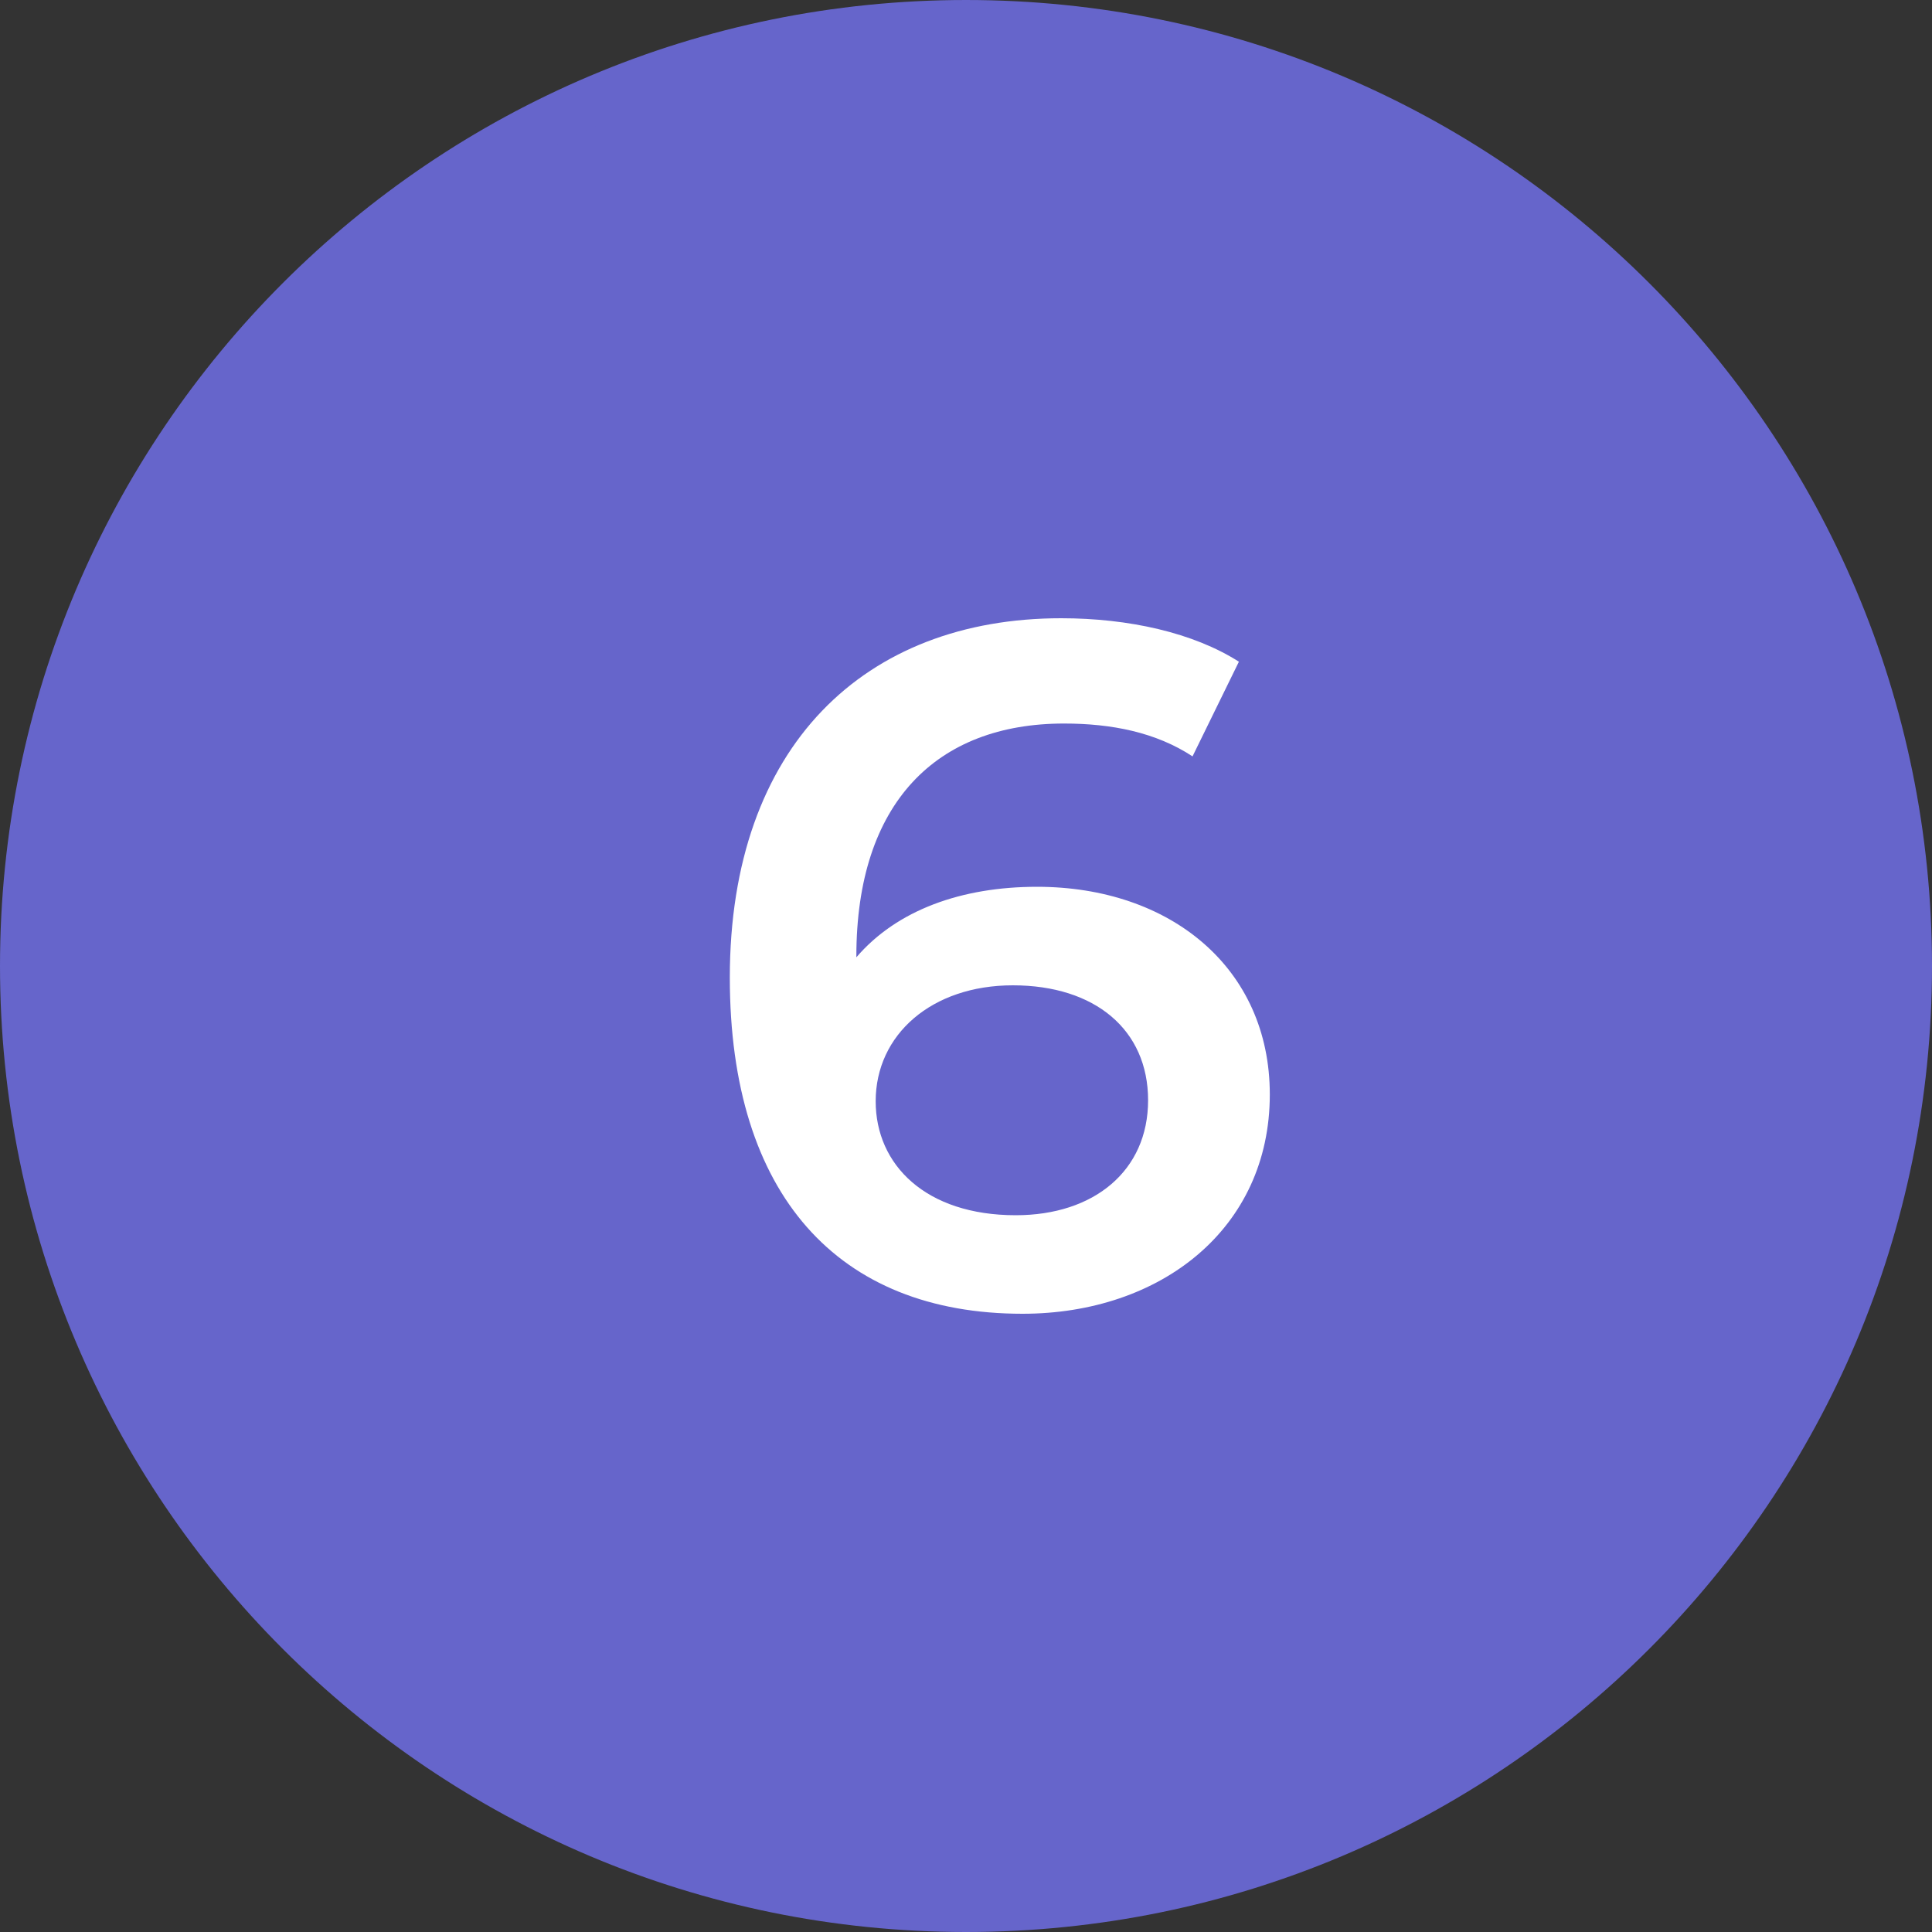 <svg width="40" height="40" viewBox="0 0 40 40" fill="none" xmlns="http://www.w3.org/2000/svg">
<rect x="0" y="0" width="40" height="40" fill="#333333" stroke="none"/>
<g clip-path="url(#clip0_478_21)">
<path d="M20 39.5C30.77 39.5 39.5 30.77 39.5 20C39.5 9.23 30.77 0.5 20 0.5C9.23 0.5 0.5 9.23 0.5 20C0.5 30.77 9.23 39.5 20 39.5Z" fill="#6665CB" stroke="#6665CB"/>
<path d="M21.47 18.36C24.23 18.36 26.29 20.04 26.29 22.66C26.29 25.44 24.03 27.2 21.17 27.2C17.35 27.2 15.11 24.74 15.11 20.24C15.11 15.44 17.91 12.8 21.97 12.8C23.37 12.8 24.71 13.1 25.65 13.7L24.69 15.66C23.93 15.16 23.01 14.98 22.03 14.98C19.39 14.98 17.73 16.62 17.73 19.8V19.82C18.57 18.84 19.91 18.36 21.47 18.36ZM21.03 25.16C22.65 25.16 23.77 24.24 23.77 22.78C23.77 21.32 22.67 20.4 20.97 20.4C19.29 20.4 18.13 21.42 18.13 22.8C18.13 24.12 19.17 25.16 21.03 25.16Z" fill="white"/>
</g>
<defs>
<clipPath id="clip0_478_21">
<rect width="40" height="40" fill="white"/>
</clipPath>
</defs>
</svg>
